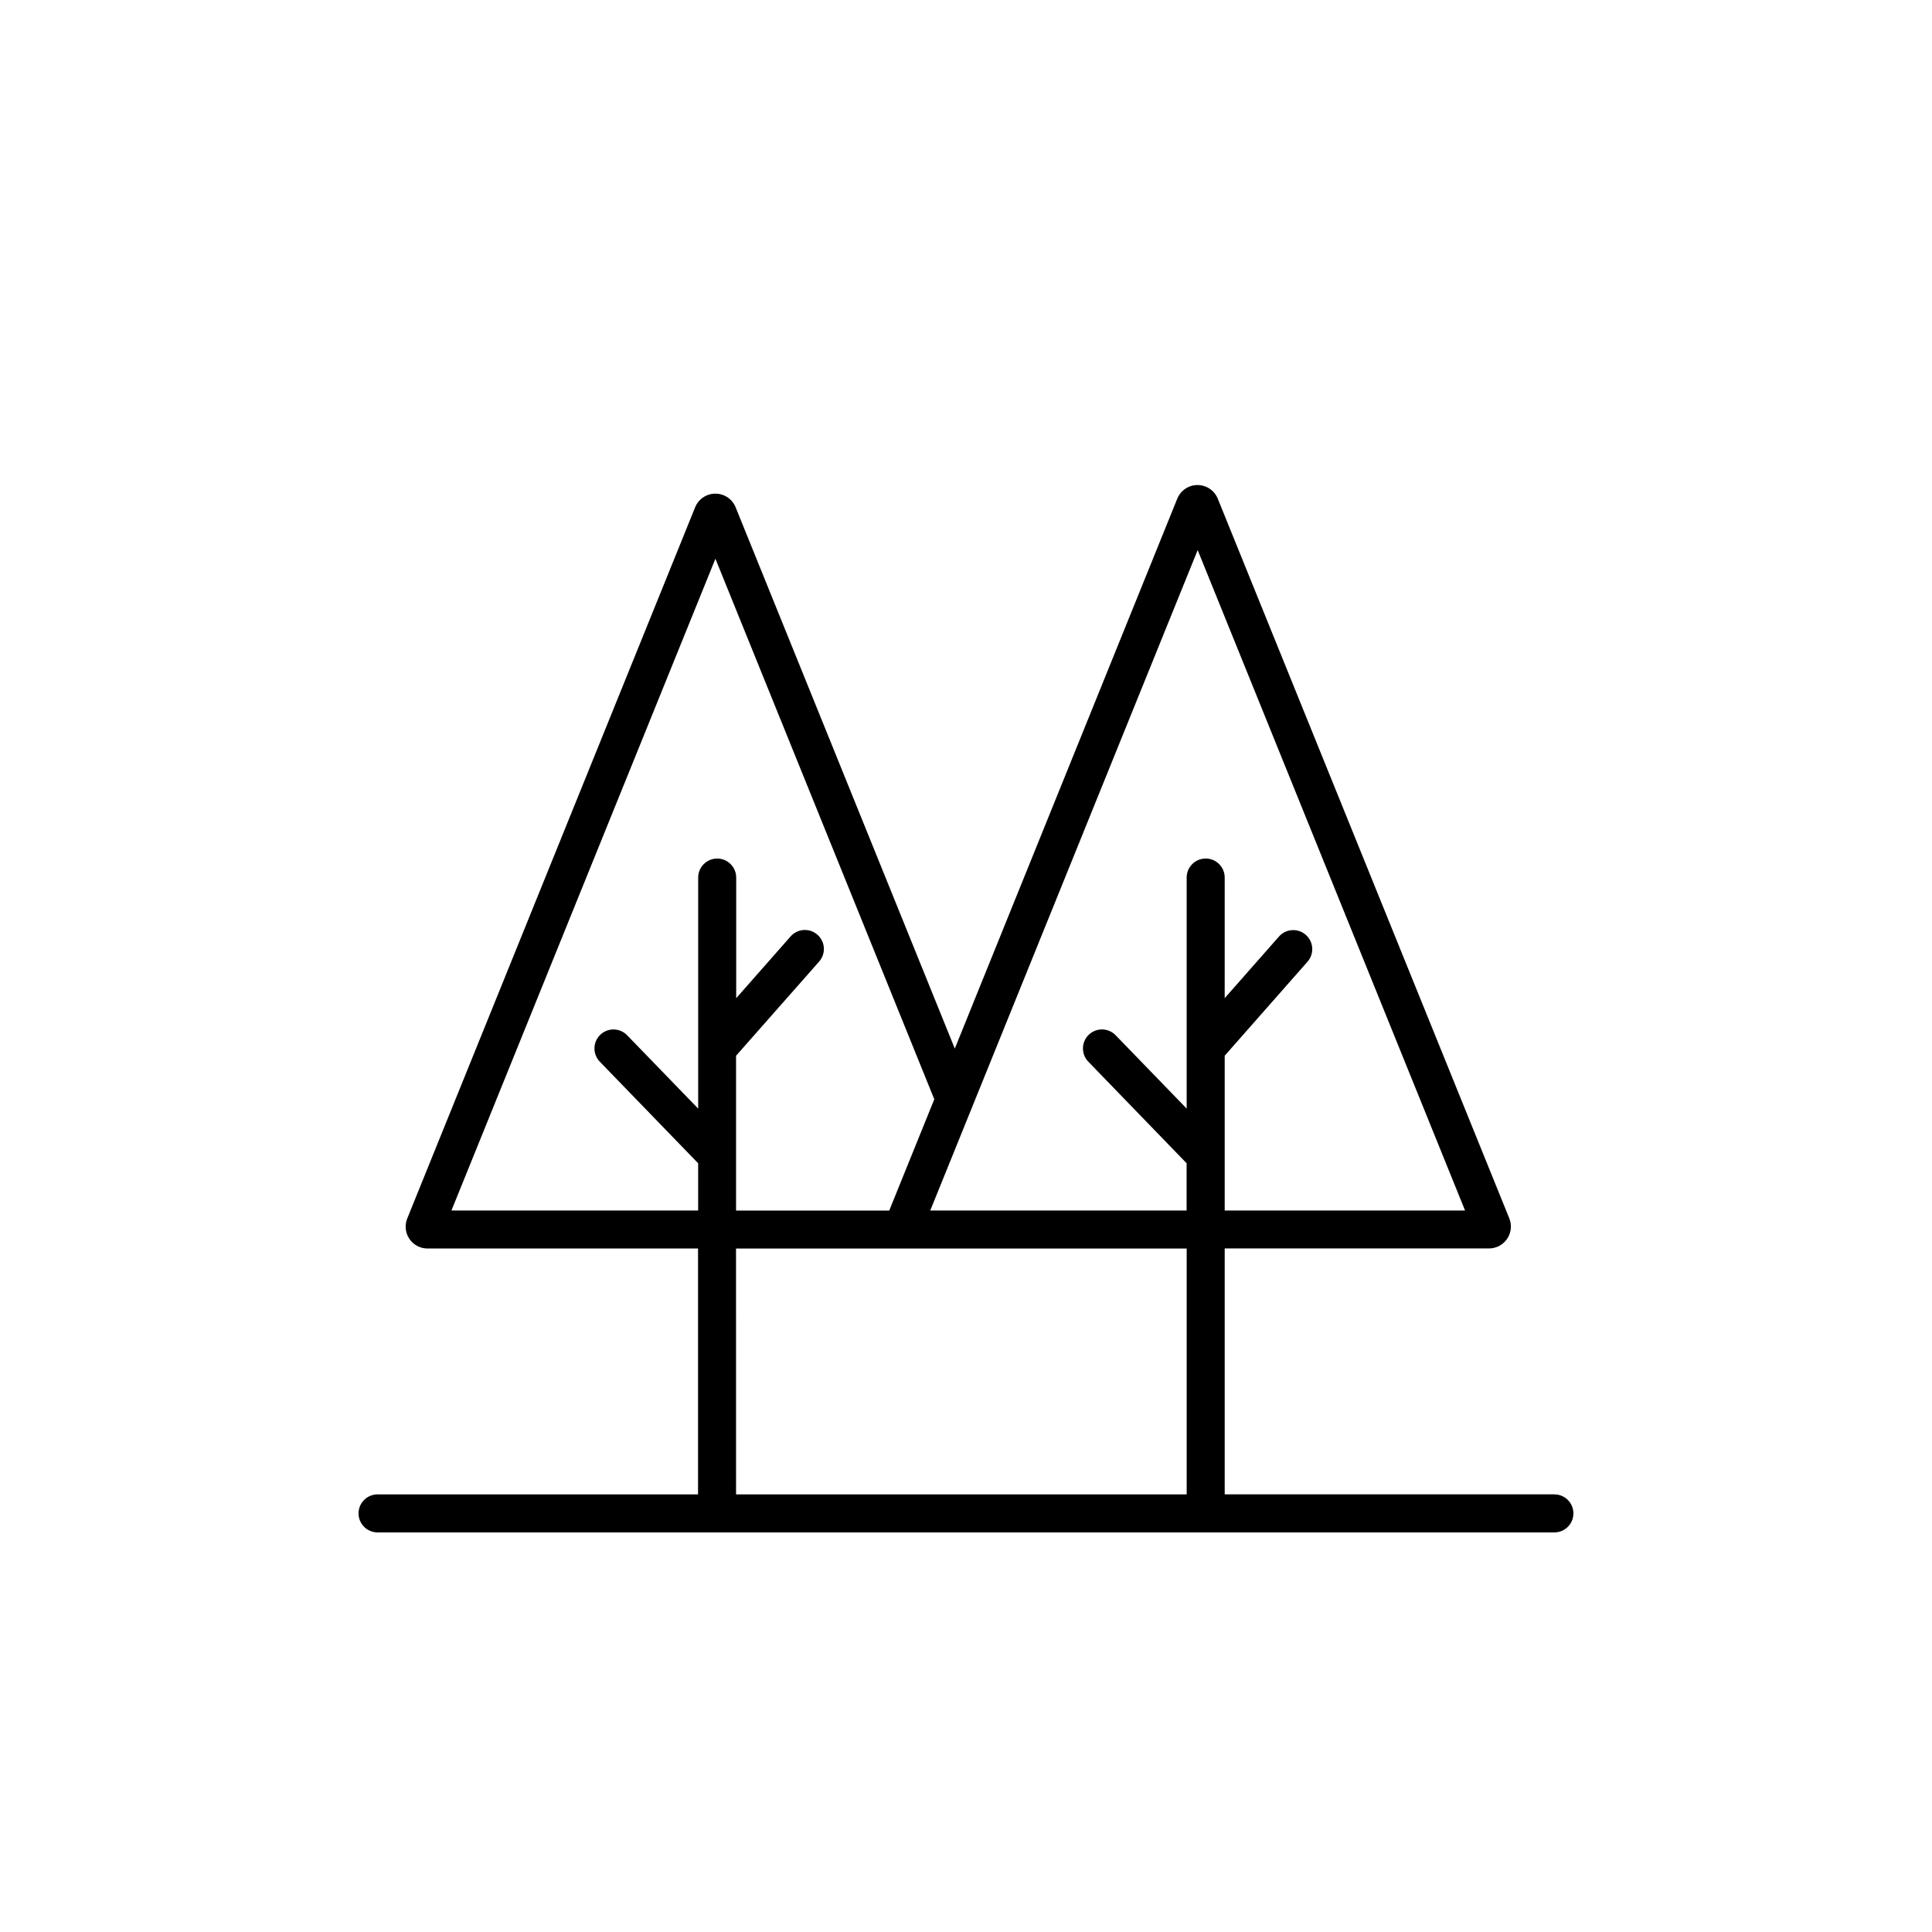 <?xml version="1.0" encoding="UTF-8"?>
<!-- Uploaded to: SVG Repo, www.svgrepo.com, Generator: SVG Repo Mixer Tools -->
<svg fill="#000000" width="800px" height="800px" version="1.1" viewBox="144 144 512 512" xmlns="http://www.w3.org/2000/svg">
 <path d="m555.93 540.01h-87.371v-65.16h70.047c1.93 0 3.731-0.957 4.809-2.559 1.078-1.598 1.289-3.629 0.566-5.414l-77.25-190.7c-0.883-2.195-3.008-3.637-5.375-3.637-2.363 0-4.492 1.441-5.375 3.637l-58.949 145.71-58.074-143.43c-0.883-2.195-3.008-3.633-5.375-3.633-2.363 0-4.492 1.438-5.371 3.633l-76.285 188.45c-0.727 1.785-0.512 3.816 0.566 5.414 1.078 1.598 2.879 2.551 4.809 2.547h71.688v65.16h-84.93c-2.781 0-5.039 2.254-5.039 5.039 0 2.781 2.258 5.035 5.039 5.035h311.87c2.785 0 5.039-2.254 5.039-5.035 0-2.785-2.254-5.039-5.039-5.039zm-94.535-250.23 70.863 175.02h-63.699v-41.023l21.945-24.914v-0.004c1.84-2.086 1.637-5.273-0.449-7.113-2.09-1.84-5.277-1.637-7.117 0.449l-14.383 16.332 0.004-31.969c0-2.781-2.258-5.039-5.039-5.039s-5.039 2.258-5.039 5.039v61.23l-18.809-19.422c-0.926-0.969-2.203-1.527-3.543-1.555-1.34-0.023-2.637 0.484-3.602 1.418-0.961 0.934-1.516 2.211-1.531 3.551-0.02 1.34 0.496 2.633 1.434 3.594l26.035 26.902v12.52l-67.938 0.004zm-197.76 175.02 69.957-172.73 57.891 142.97c0.035 0.094 0.082 0.176 0.121 0.262l-11.945 29.504h-40.594v-41.023l21.977-24.918c0.902-1 1.367-2.316 1.289-3.66s-0.688-2.602-1.699-3.492c-1.008-0.891-2.332-1.34-3.676-1.25-1.344 0.094-2.594 0.719-3.473 1.738l-14.383 16.332v-31.969c0-2.781-2.254-5.039-5.039-5.039-2.781 0-5.035 2.258-5.035 5.039v61.23l-18.809-19.422c-0.93-0.969-2.203-1.527-3.543-1.555-1.344-0.023-2.637 0.484-3.602 1.418-0.965 0.934-1.516 2.211-1.535 3.551-0.02 1.34 0.5 2.633 1.438 3.594l26.043 26.902v12.52zm75.418 10.078 119.43-0.004v65.16h-119.42z"/>
</svg>
